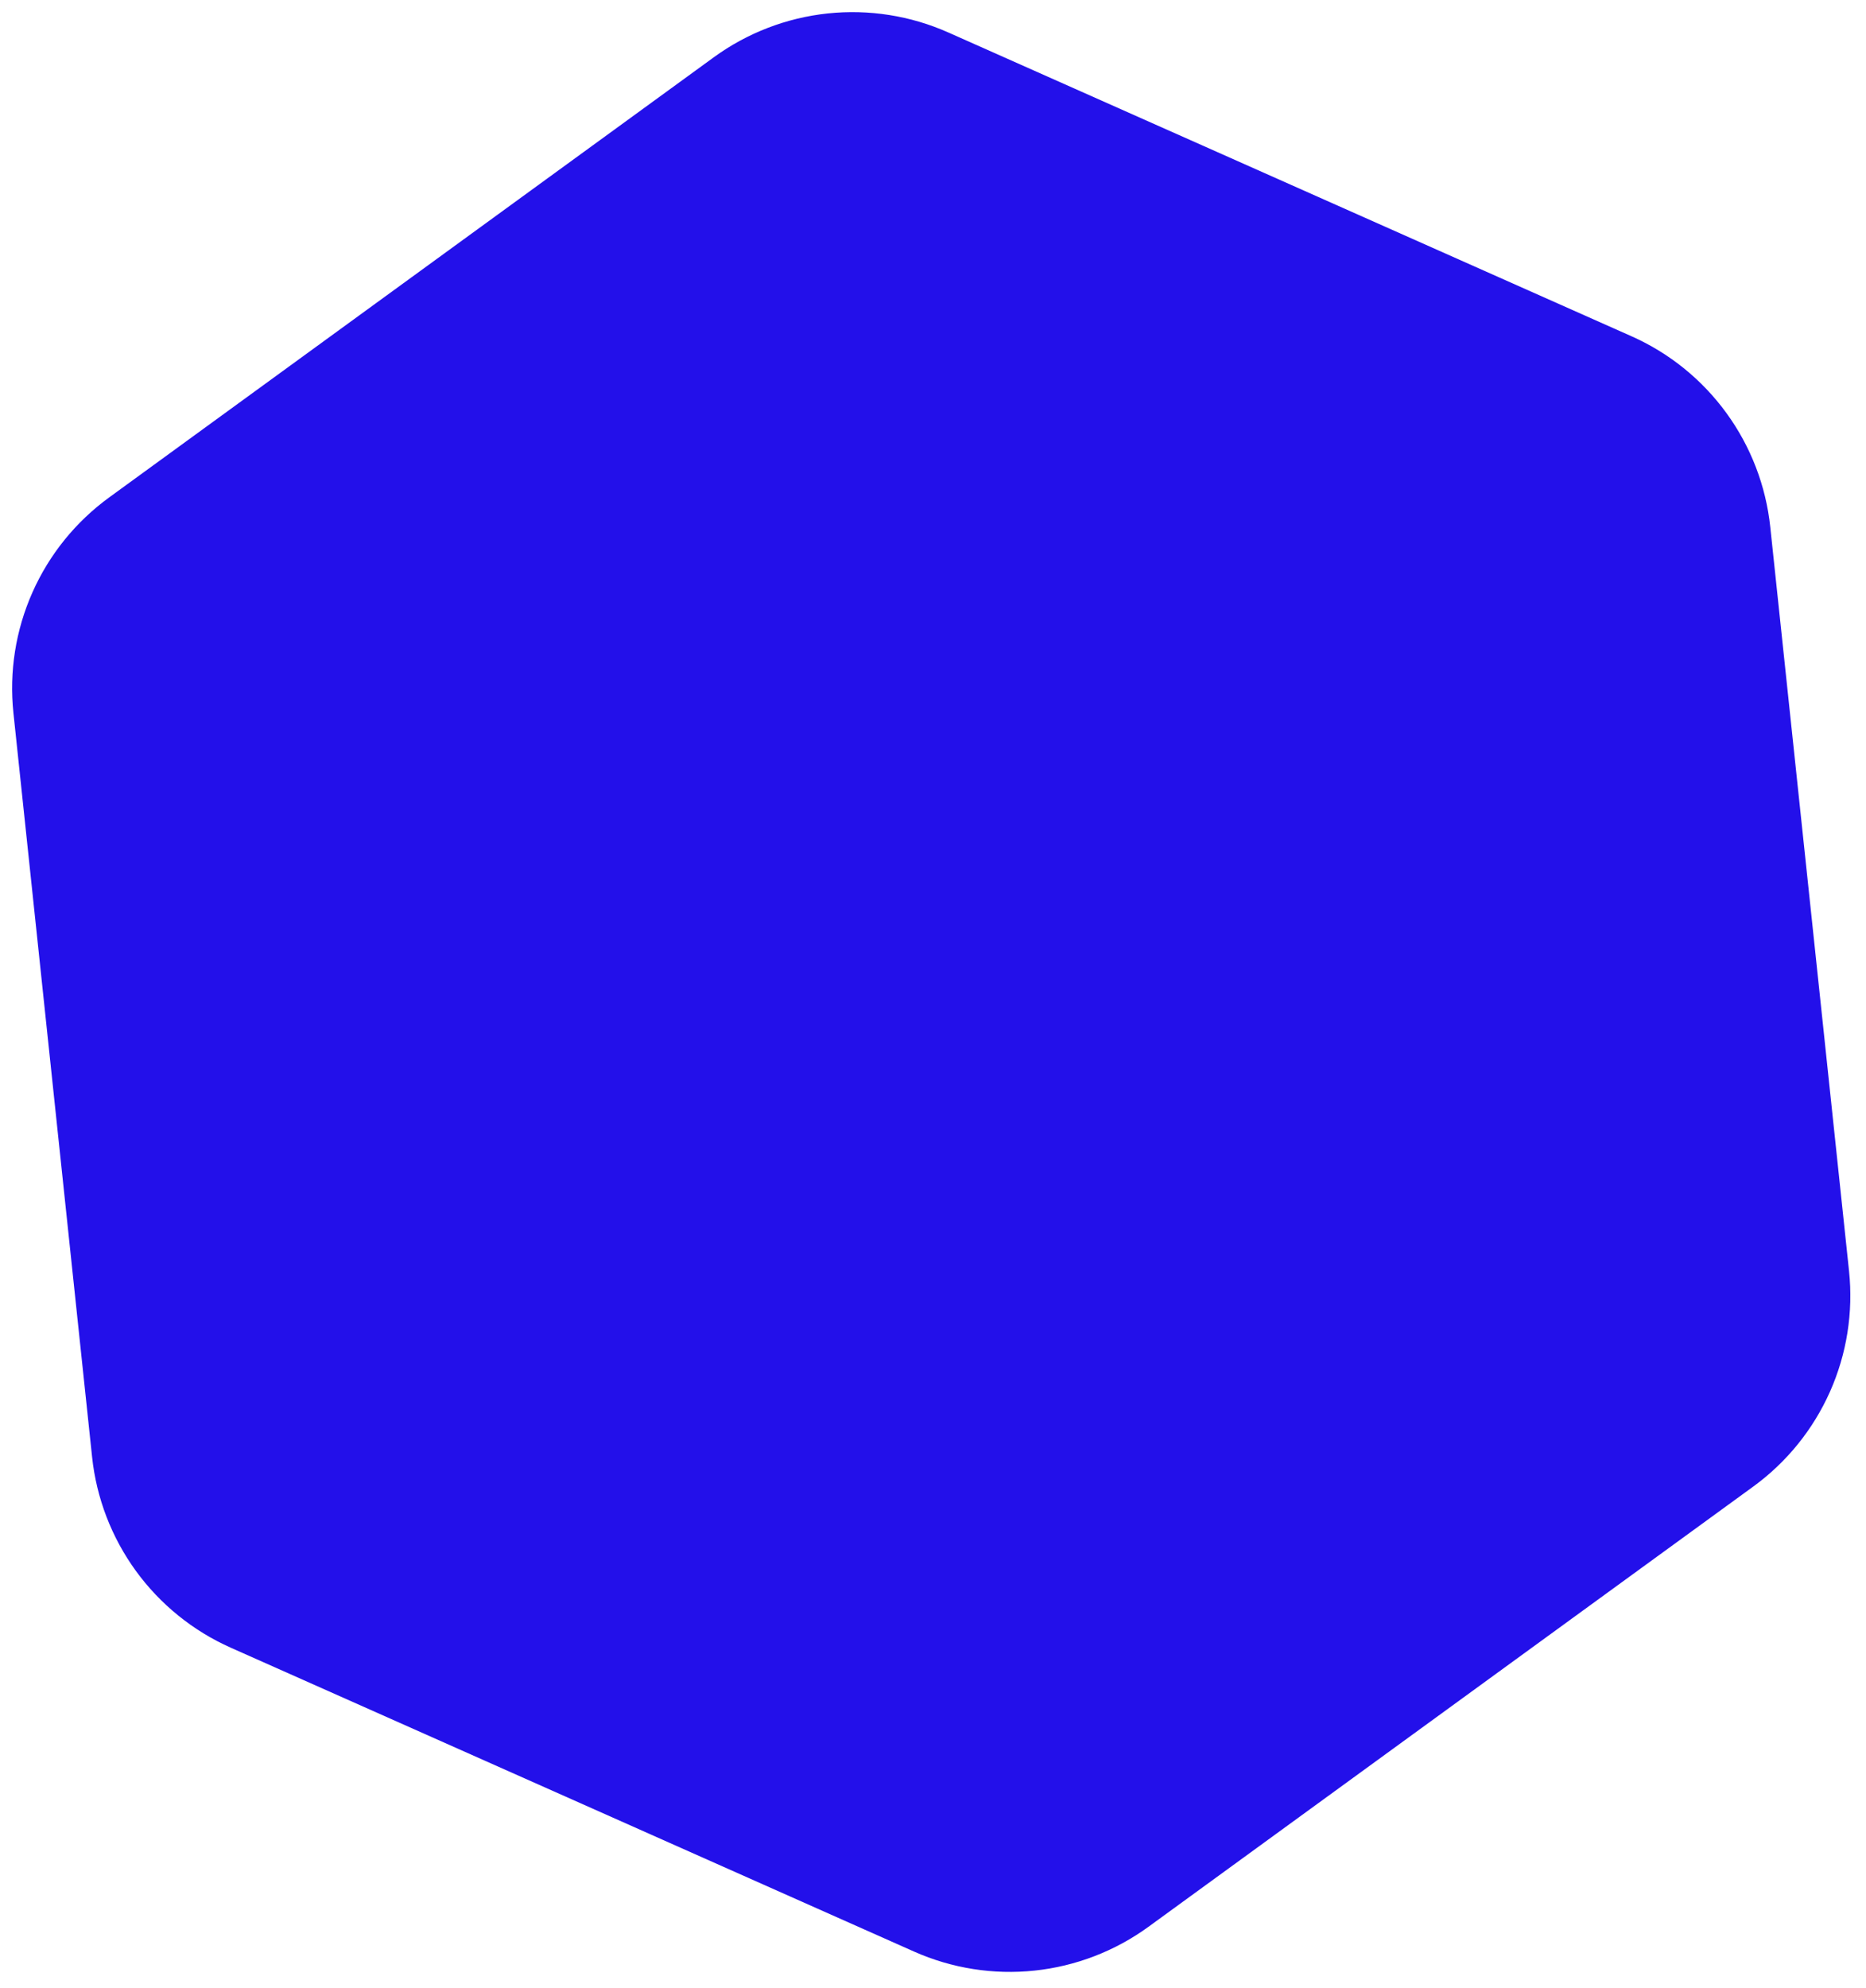 <?xml version="1.0" encoding="UTF-8"?> <svg xmlns="http://www.w3.org/2000/svg" width="77" height="82" viewBox="0 0 77 82" fill="none"> <path d="M29.455 2.362L4.506 20.514C3.125 21.519 2.032 22.869 1.339 24.43C0.645 25.991 0.374 27.706 0.554 29.405L3.8 60.088C3.98 61.786 4.604 63.408 5.608 64.789C6.613 66.17 7.964 67.262 9.525 67.956L37.718 80.487C39.279 81.181 40.995 81.452 42.693 81.272C44.392 81.092 46.013 80.468 47.394 79.463L72.344 61.312C73.726 60.308 74.819 58.957 75.514 57.396C76.208 55.835 76.479 54.119 76.3 52.42L73.05 21.738C72.871 20.039 72.247 18.418 71.242 17.037C70.237 15.655 68.887 14.563 67.326 13.869L39.131 1.339C37.57 0.645 35.854 0.375 34.156 0.554C32.457 0.734 30.836 1.357 29.455 2.362Z" fill="#2310EA"></path> </svg> 